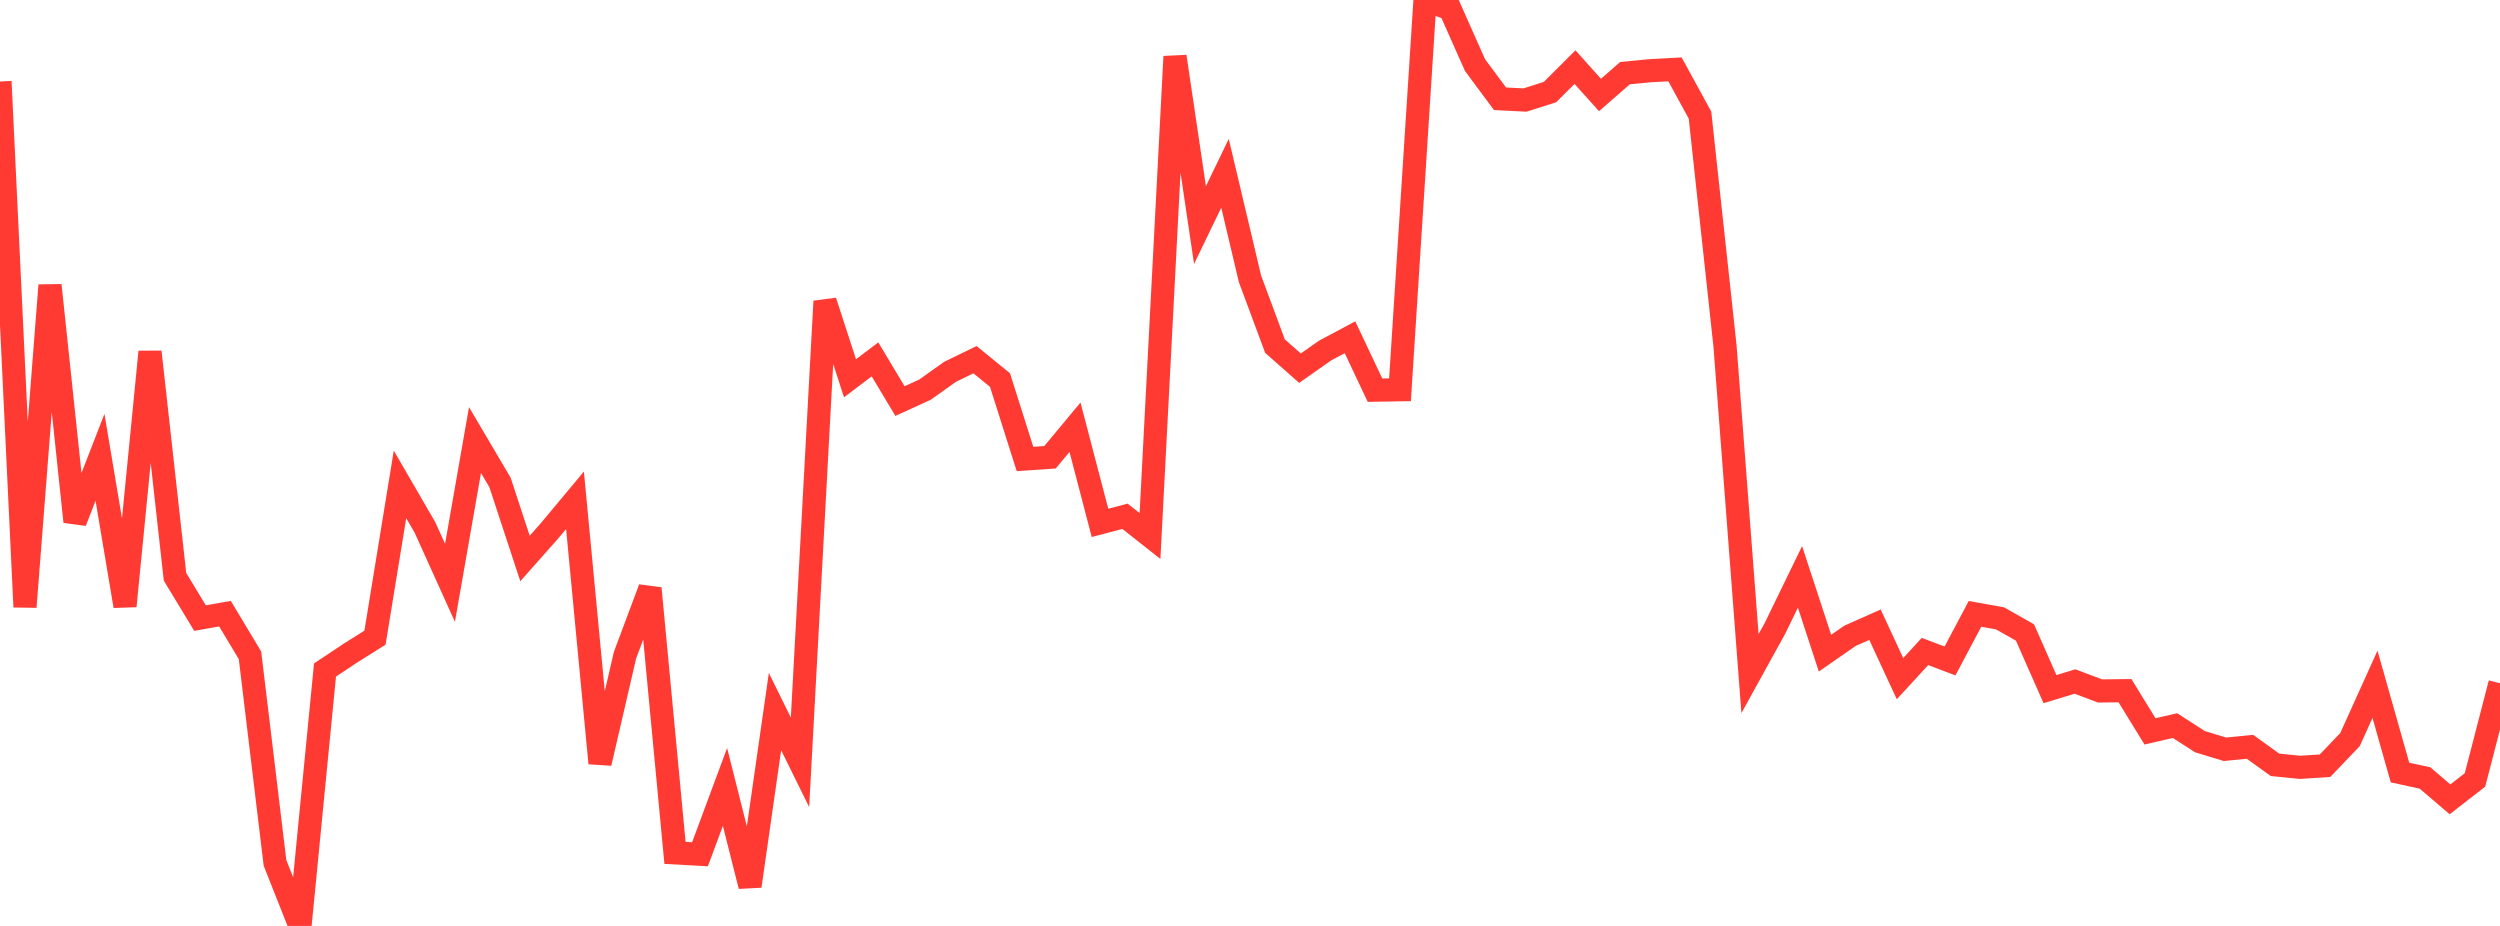<?xml version="1.0" standalone="no"?>
<!DOCTYPE svg PUBLIC "-//W3C//DTD SVG 1.1//EN" "http://www.w3.org/Graphics/SVG/1.1/DTD/svg11.dtd">

<svg width="135" height="50" viewBox="0 0 135 50" preserveAspectRatio="none" 
  xmlns="http://www.w3.org/2000/svg"
  xmlns:xlink="http://www.w3.org/1999/xlink">


<polyline points="0.0, 4.401 1.35, 32.775 2.7, 15.404 4.05, 28.173 5.4, 24.696 6.75, 32.728 8.1, 18.999 9.45, 31.144 10.8, 33.377 12.15, 33.139 13.5, 35.388 14.85, 46.597 16.2, 50.0 17.55, 36.18 18.9, 35.283 20.25, 34.433 21.6, 26.158 22.95, 28.486 24.3, 31.473 25.65, 23.762 27.0, 26.051 28.35, 30.158 29.7, 28.634 31.05, 27.015 32.4, 41.213 33.75, 35.381 35.1, 31.772 36.45, 46.056 37.8, 46.129 39.15, 42.495 40.5, 47.849 41.85, 38.425 43.2, 41.164 44.55, 16.268 45.9, 20.427 47.25, 19.407 48.6, 21.658 49.95, 21.042 51.3, 20.079 52.65, 19.423 54.0, 20.523 55.35, 24.785 56.7, 24.693 58.05, 23.07 59.4, 28.235 60.75, 27.88 62.1, 28.945 63.45, 3.053 64.8, 12.154 66.15, 9.357 67.5, 15.059 68.85, 18.691 70.2, 19.882 71.55, 18.933 72.9, 18.212 74.25, 21.069 75.6, 21.046 76.95, 0.0 78.3, 0.476 79.65, 3.513 81.0, 5.333 82.35, 5.402 83.7, 4.972 85.05, 3.625 86.4, 5.129 87.75, 3.95 89.1, 3.819 90.45, 3.746 91.8, 6.215 93.15, 18.674 94.5, 36.375 95.85, 33.928 97.2, 31.151 98.55, 35.271 99.9, 34.334 101.25, 33.734 102.6, 36.648 103.95, 35.18 105.3, 35.692 106.65, 33.149 108.0, 33.391 109.35, 34.155 110.7, 37.213 112.05, 36.802 113.4, 37.311 114.75, 37.297 116.1, 39.494 117.45, 39.183 118.8, 40.052 120.15, 40.461 121.5, 40.328 122.85, 41.301 124.2, 41.436 125.55, 41.35 126.9, 39.939 128.25, 36.951 129.6, 41.717 130.95, 42.01 132.3, 43.164 133.65, 42.116 135.0, 36.897" fill="none" stroke="#ff3a33" stroke-width="1.25"/>

</svg>